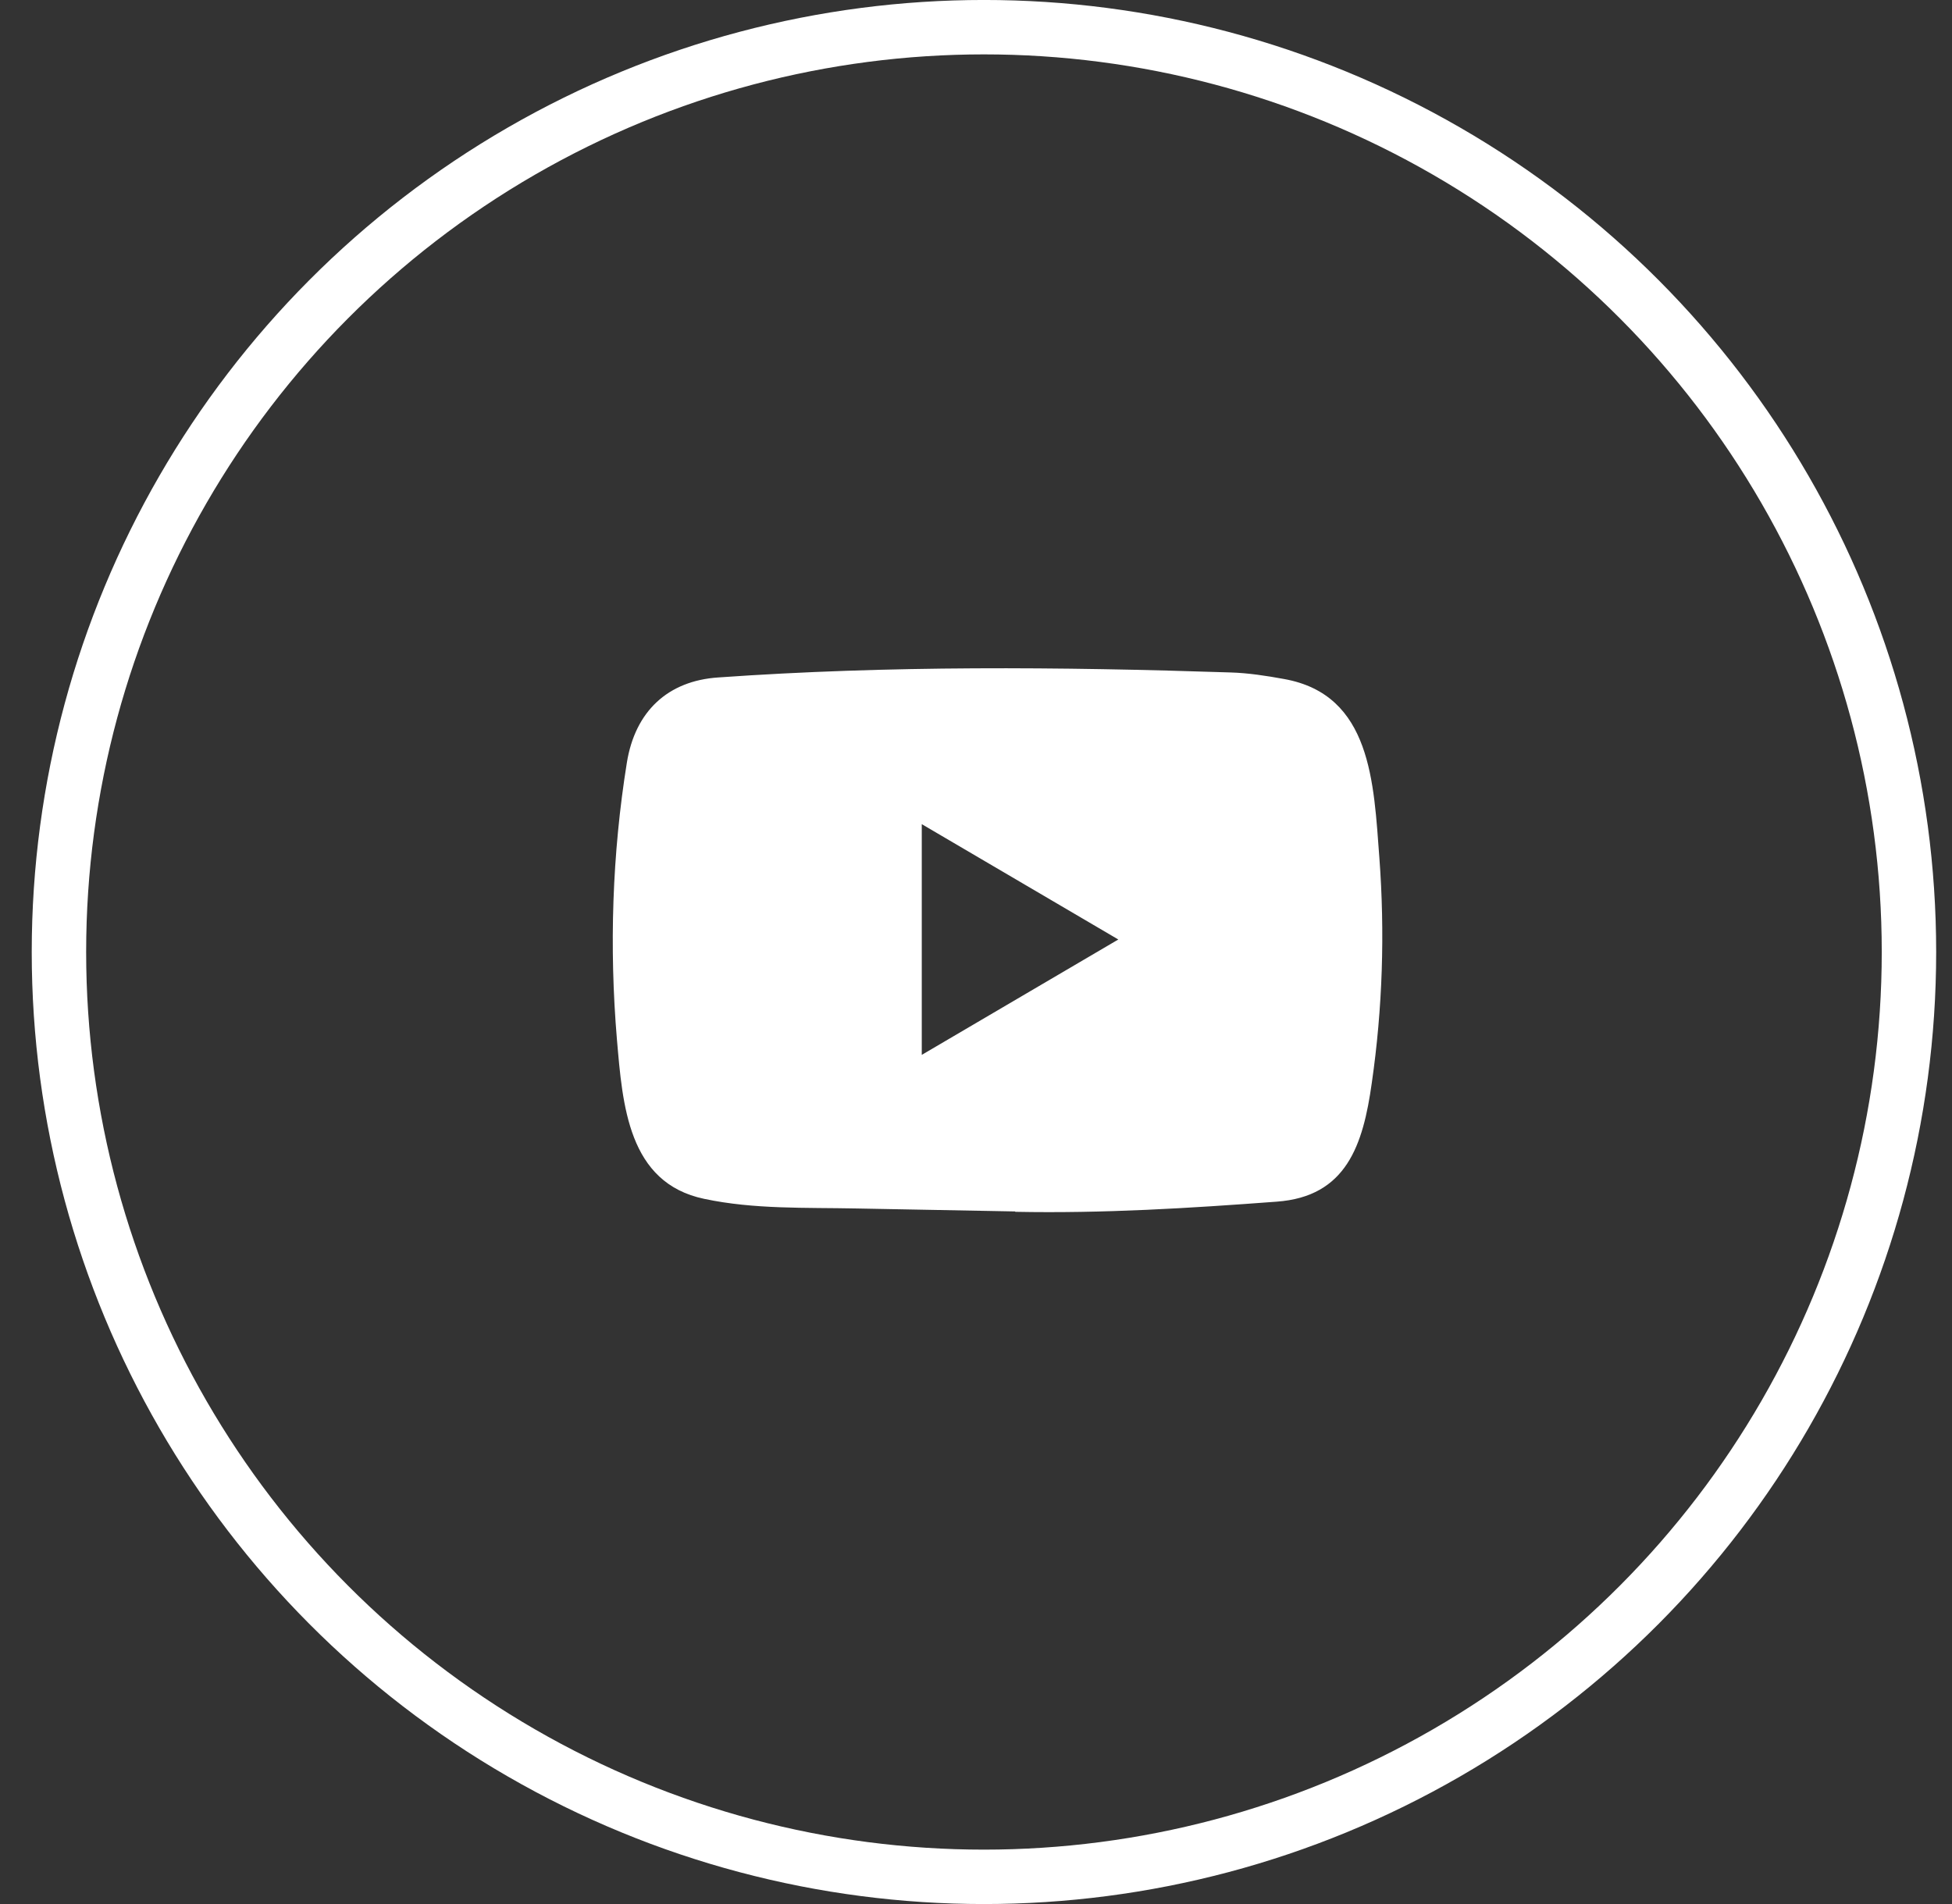 <svg width="41" height="40" viewBox="0 0 41 40" fill="none" xmlns="http://www.w3.org/2000/svg">
<rect x="0" y="0" width="41" height="40" fill="#333333" stroke="none"/>
<circle cx="20.667" cy="20" r="19.429" stroke="white" stroke-width="1.143"/>
<path d="M21.31 25.45L17.994 25.388C16.921 25.366 15.844 25.409 14.792 25.186C13.19 24.851 13.077 23.212 12.958 21.837C12.795 19.904 12.858 17.936 13.167 16.02C13.341 14.944 14.027 14.302 15.087 14.232C18.667 13.979 22.271 14.009 25.843 14.127C26.22 14.138 26.6 14.197 26.972 14.265C28.808 14.594 28.853 16.451 28.972 18.015C29.09 19.595 29.04 21.183 28.813 22.752C28.631 24.051 28.283 25.14 26.813 25.245C24.972 25.383 23.173 25.494 21.326 25.458C21.326 25.45 21.316 25.45 21.31 25.45ZM19.361 22.161C20.748 21.347 22.11 20.546 23.489 19.737C22.099 18.923 20.741 18.122 19.361 17.314V22.161Z" fill="white"/>
</svg>
